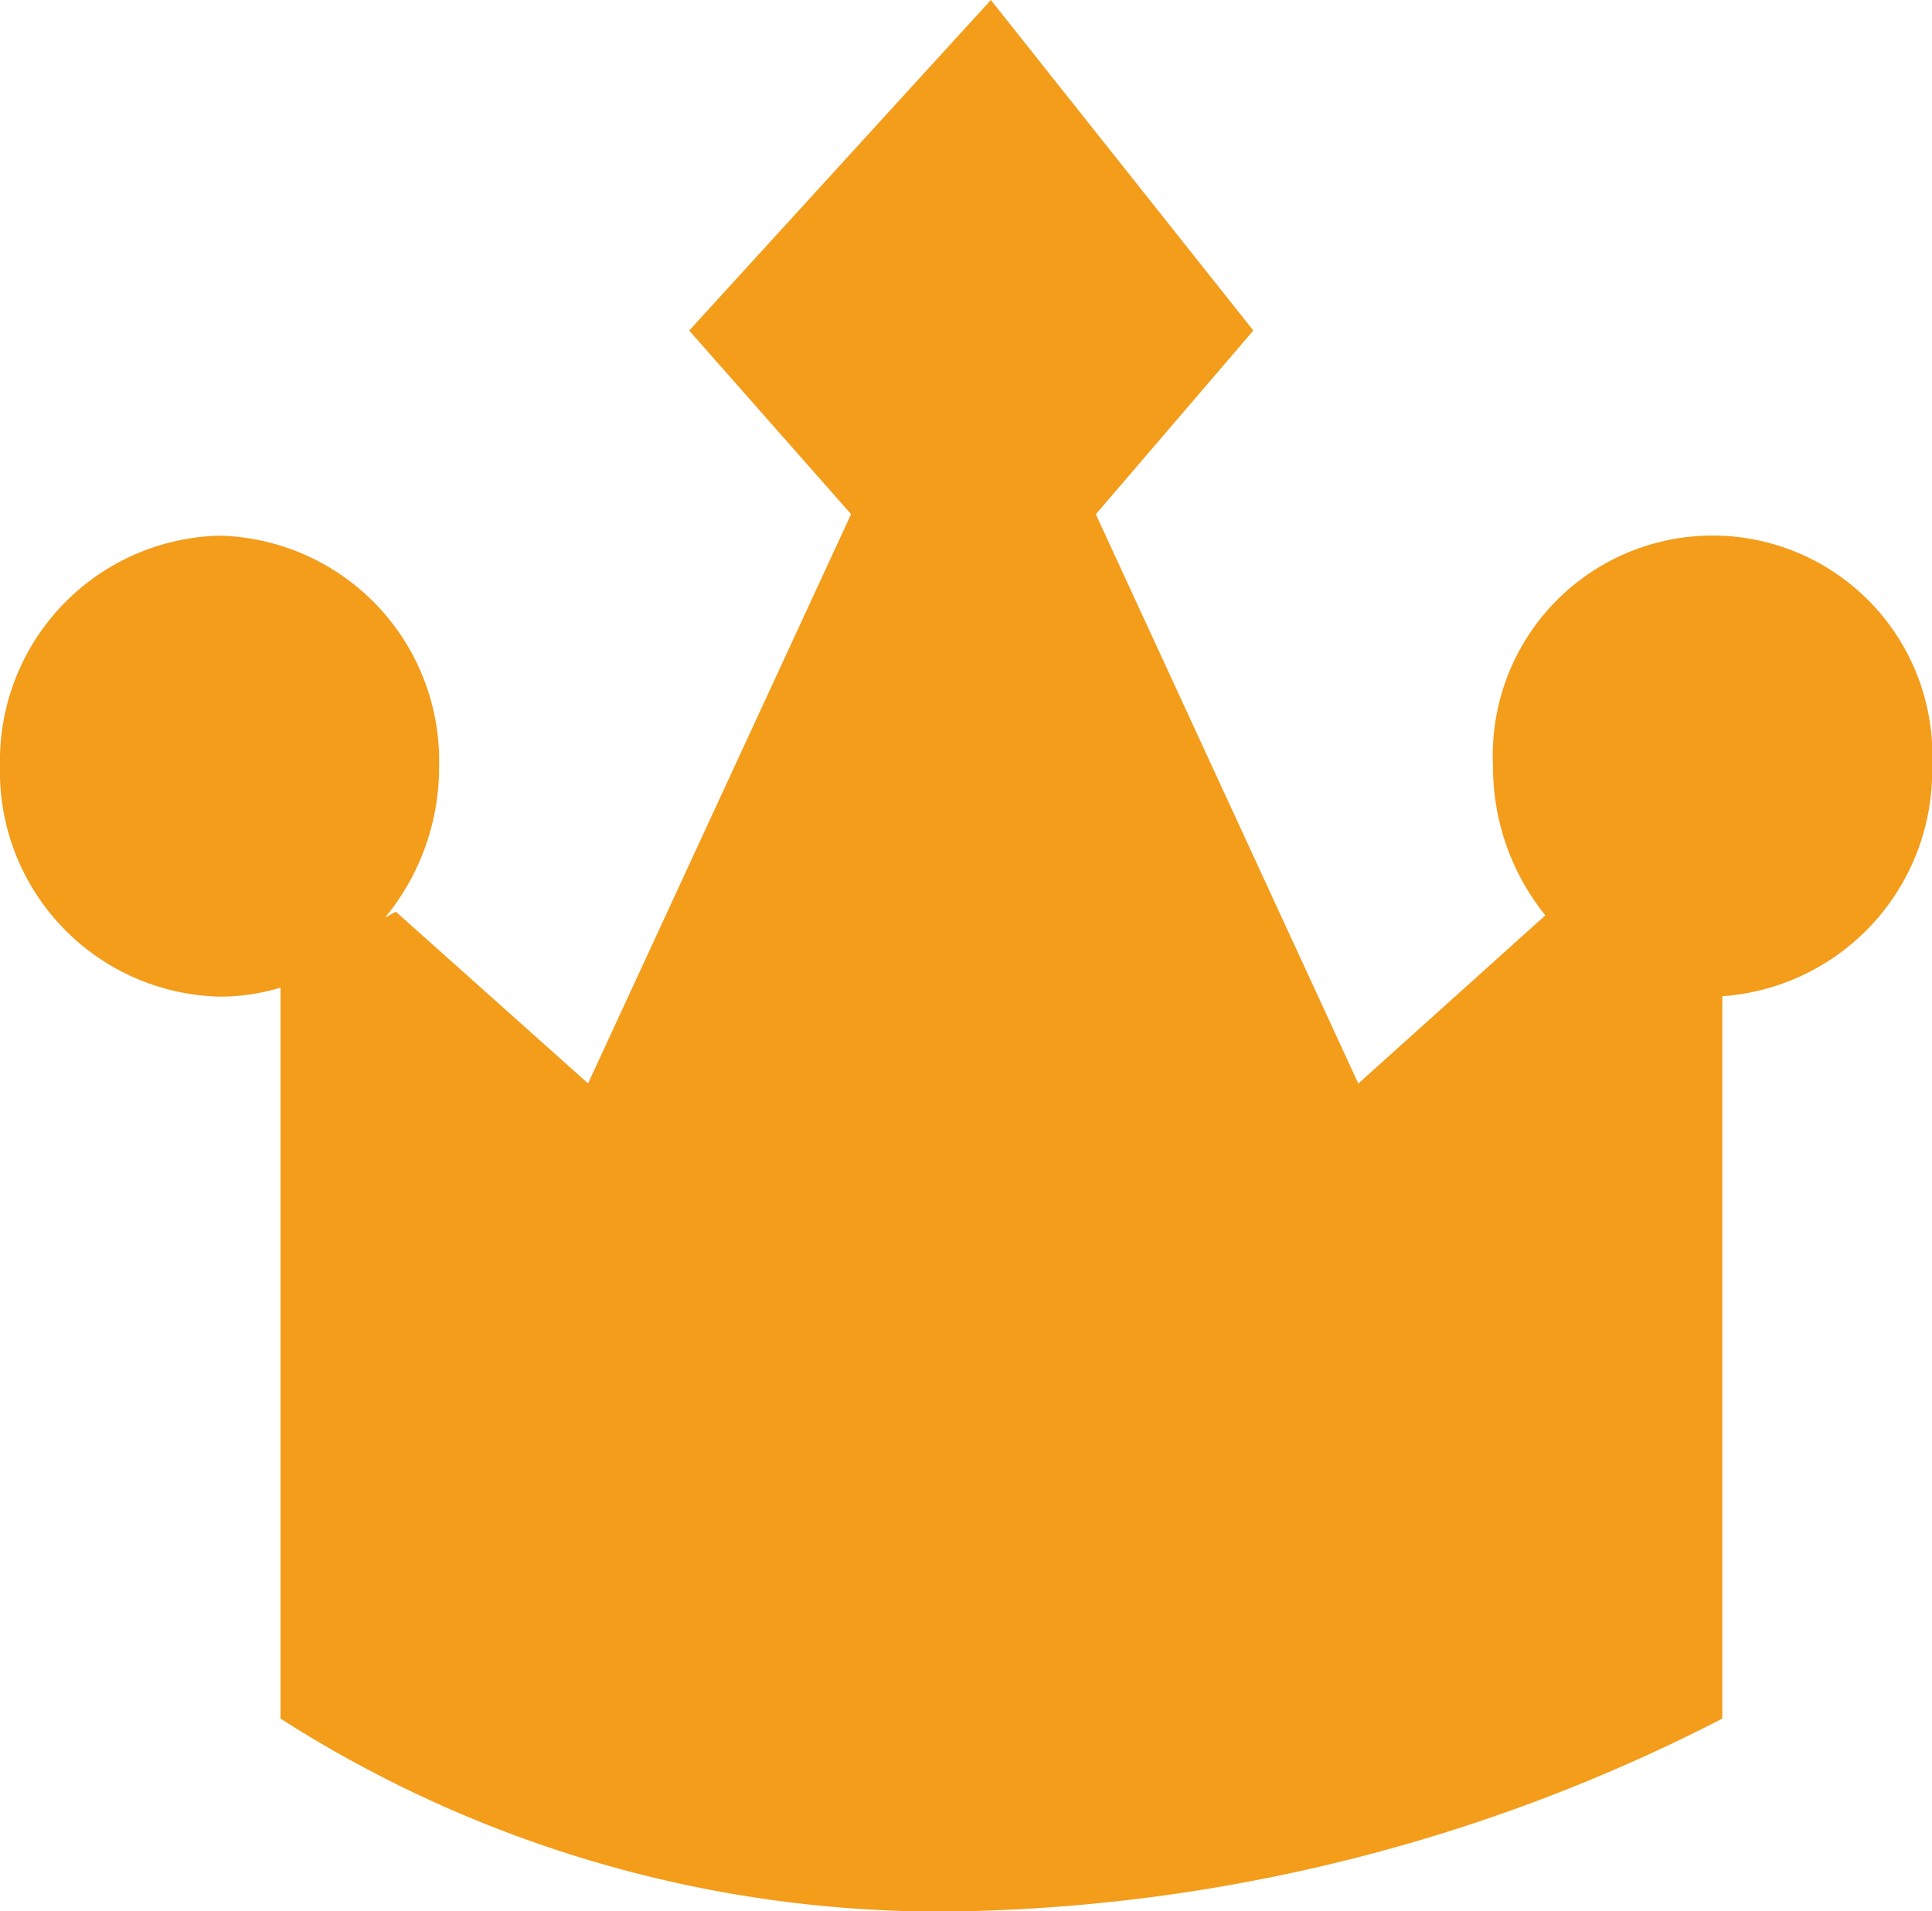 <svg xmlns="http://www.w3.org/2000/svg" width="33.057" height="32.706" viewBox="0 0 33.057 32.706">
  <path id="premium-plan" d="M4.8,29.408V16.9a3.594,3.594,0,0,1-1.043.154A3.852,3.852,0,0,1,0,13.108,3.853,3.853,0,0,1,3.757,9.166a3.853,3.853,0,0,1,3.756,3.943A4.042,4.042,0,0,1,6.59,15.7l.183-.1,3.289,2.939,4.5-9.741-2.77-3.142L16.954,0l4.491,5.656L18.75,8.8l4.491,9.741,3.2-2.878a4.043,4.043,0,0,1-.895-2.554,3.761,3.761,0,1,1,7.513,0,3.863,3.863,0,0,1-3.59,3.938V29.408a29.661,29.661,0,0,1-13.156,3.3A20.911,20.911,0,0,1,4.8,29.408Z" fill="#f39d1b"/>
</svg>
